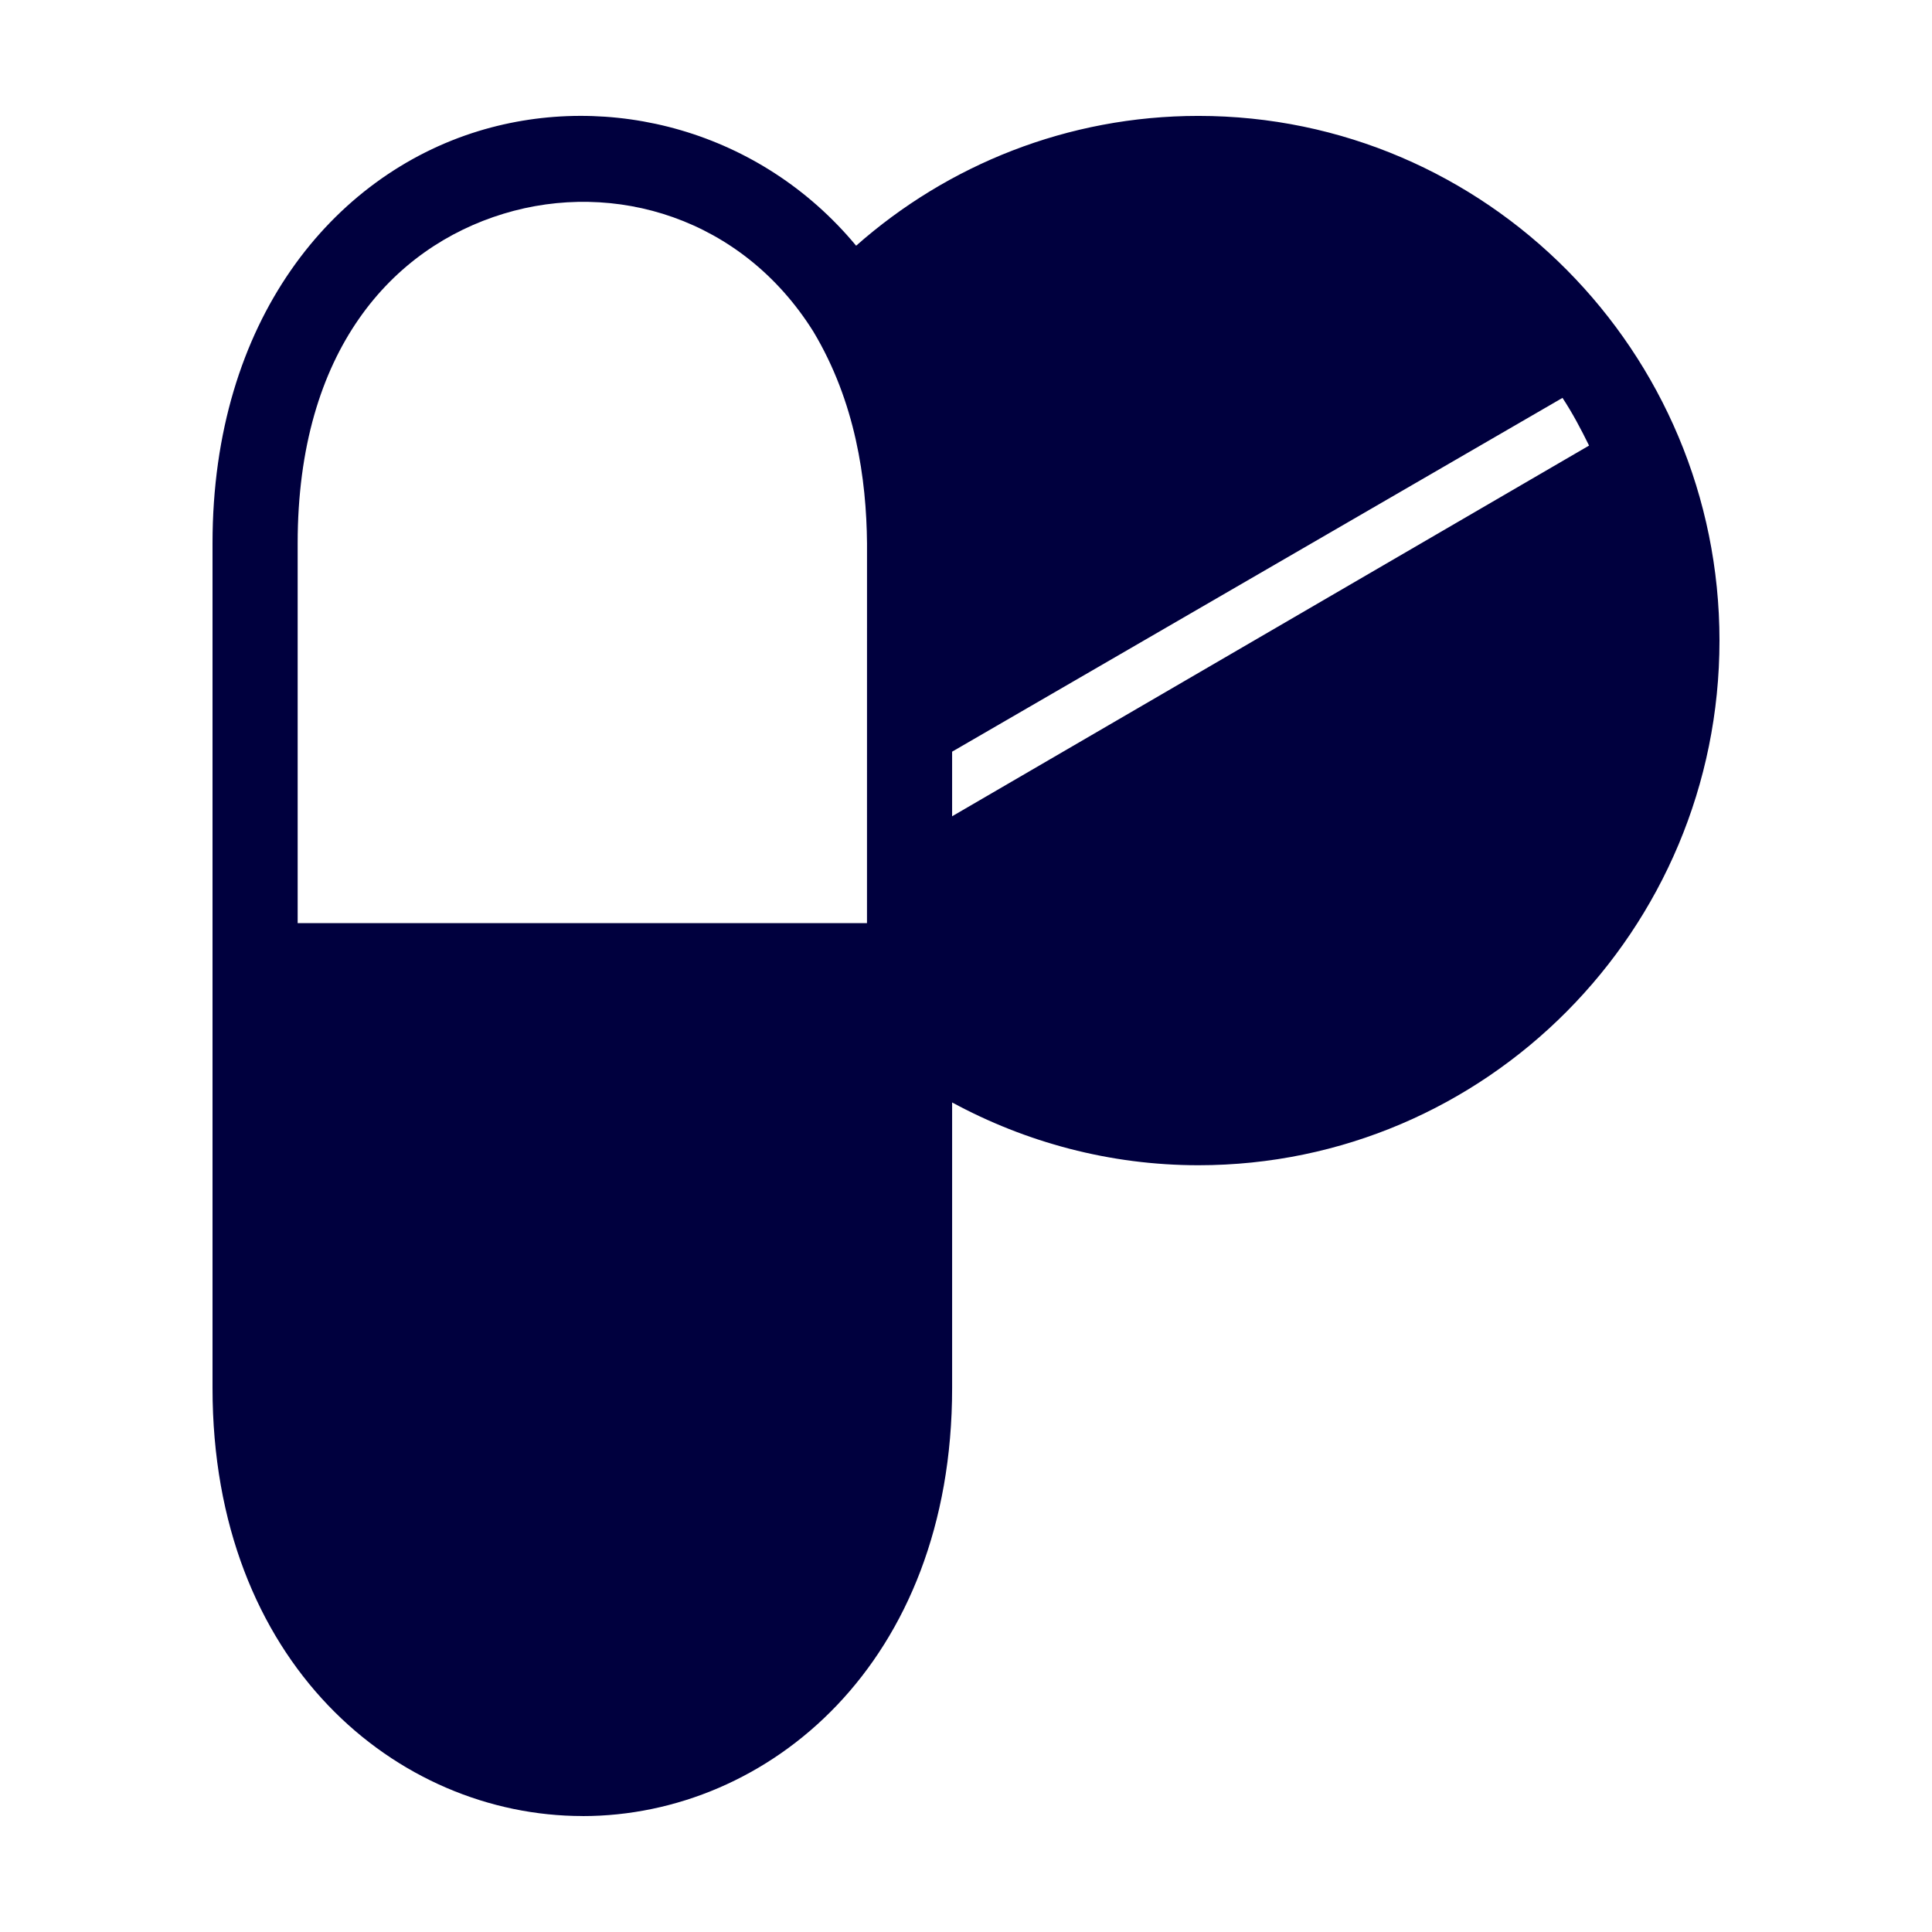<svg xmlns="http://www.w3.org/2000/svg" height="1200pt" viewBox="0 0 1200 1200" width="1200pt"><path d="m361.88 1128c115.41 0 229.5-95.141 229.5-265.87v-177.38c45.609 24.699 97.793 39 153 39 178.57 0 323.62-146.06 323.62-325.88 0-179.38-145-325.88-323.62-325.88-81.254 0-155.86 30.461-212.62 80.625-59.273-71.414-152.82-96.094-234.38-71.25-90.559 27.582-165.38 117.47-165.38 256.12v524.62c0 170.73 114.47 265.87 229.88 265.87zm176.62-554.62h-353.62v-235.88c0-120.14 59.031-183.78 127.88-204.75 68.789-20.949 148.05 2.402 192.38 73.125 26.215 43.707 33.012 91.59 33.375 131.63zm52.875-66.379v-40.121l379.12-219.75c6.242 9.473 11.453 19.367 16.5 29.625l-395.62 230.25z" fill="#00003e" fill-rule="evenodd"/></svg>